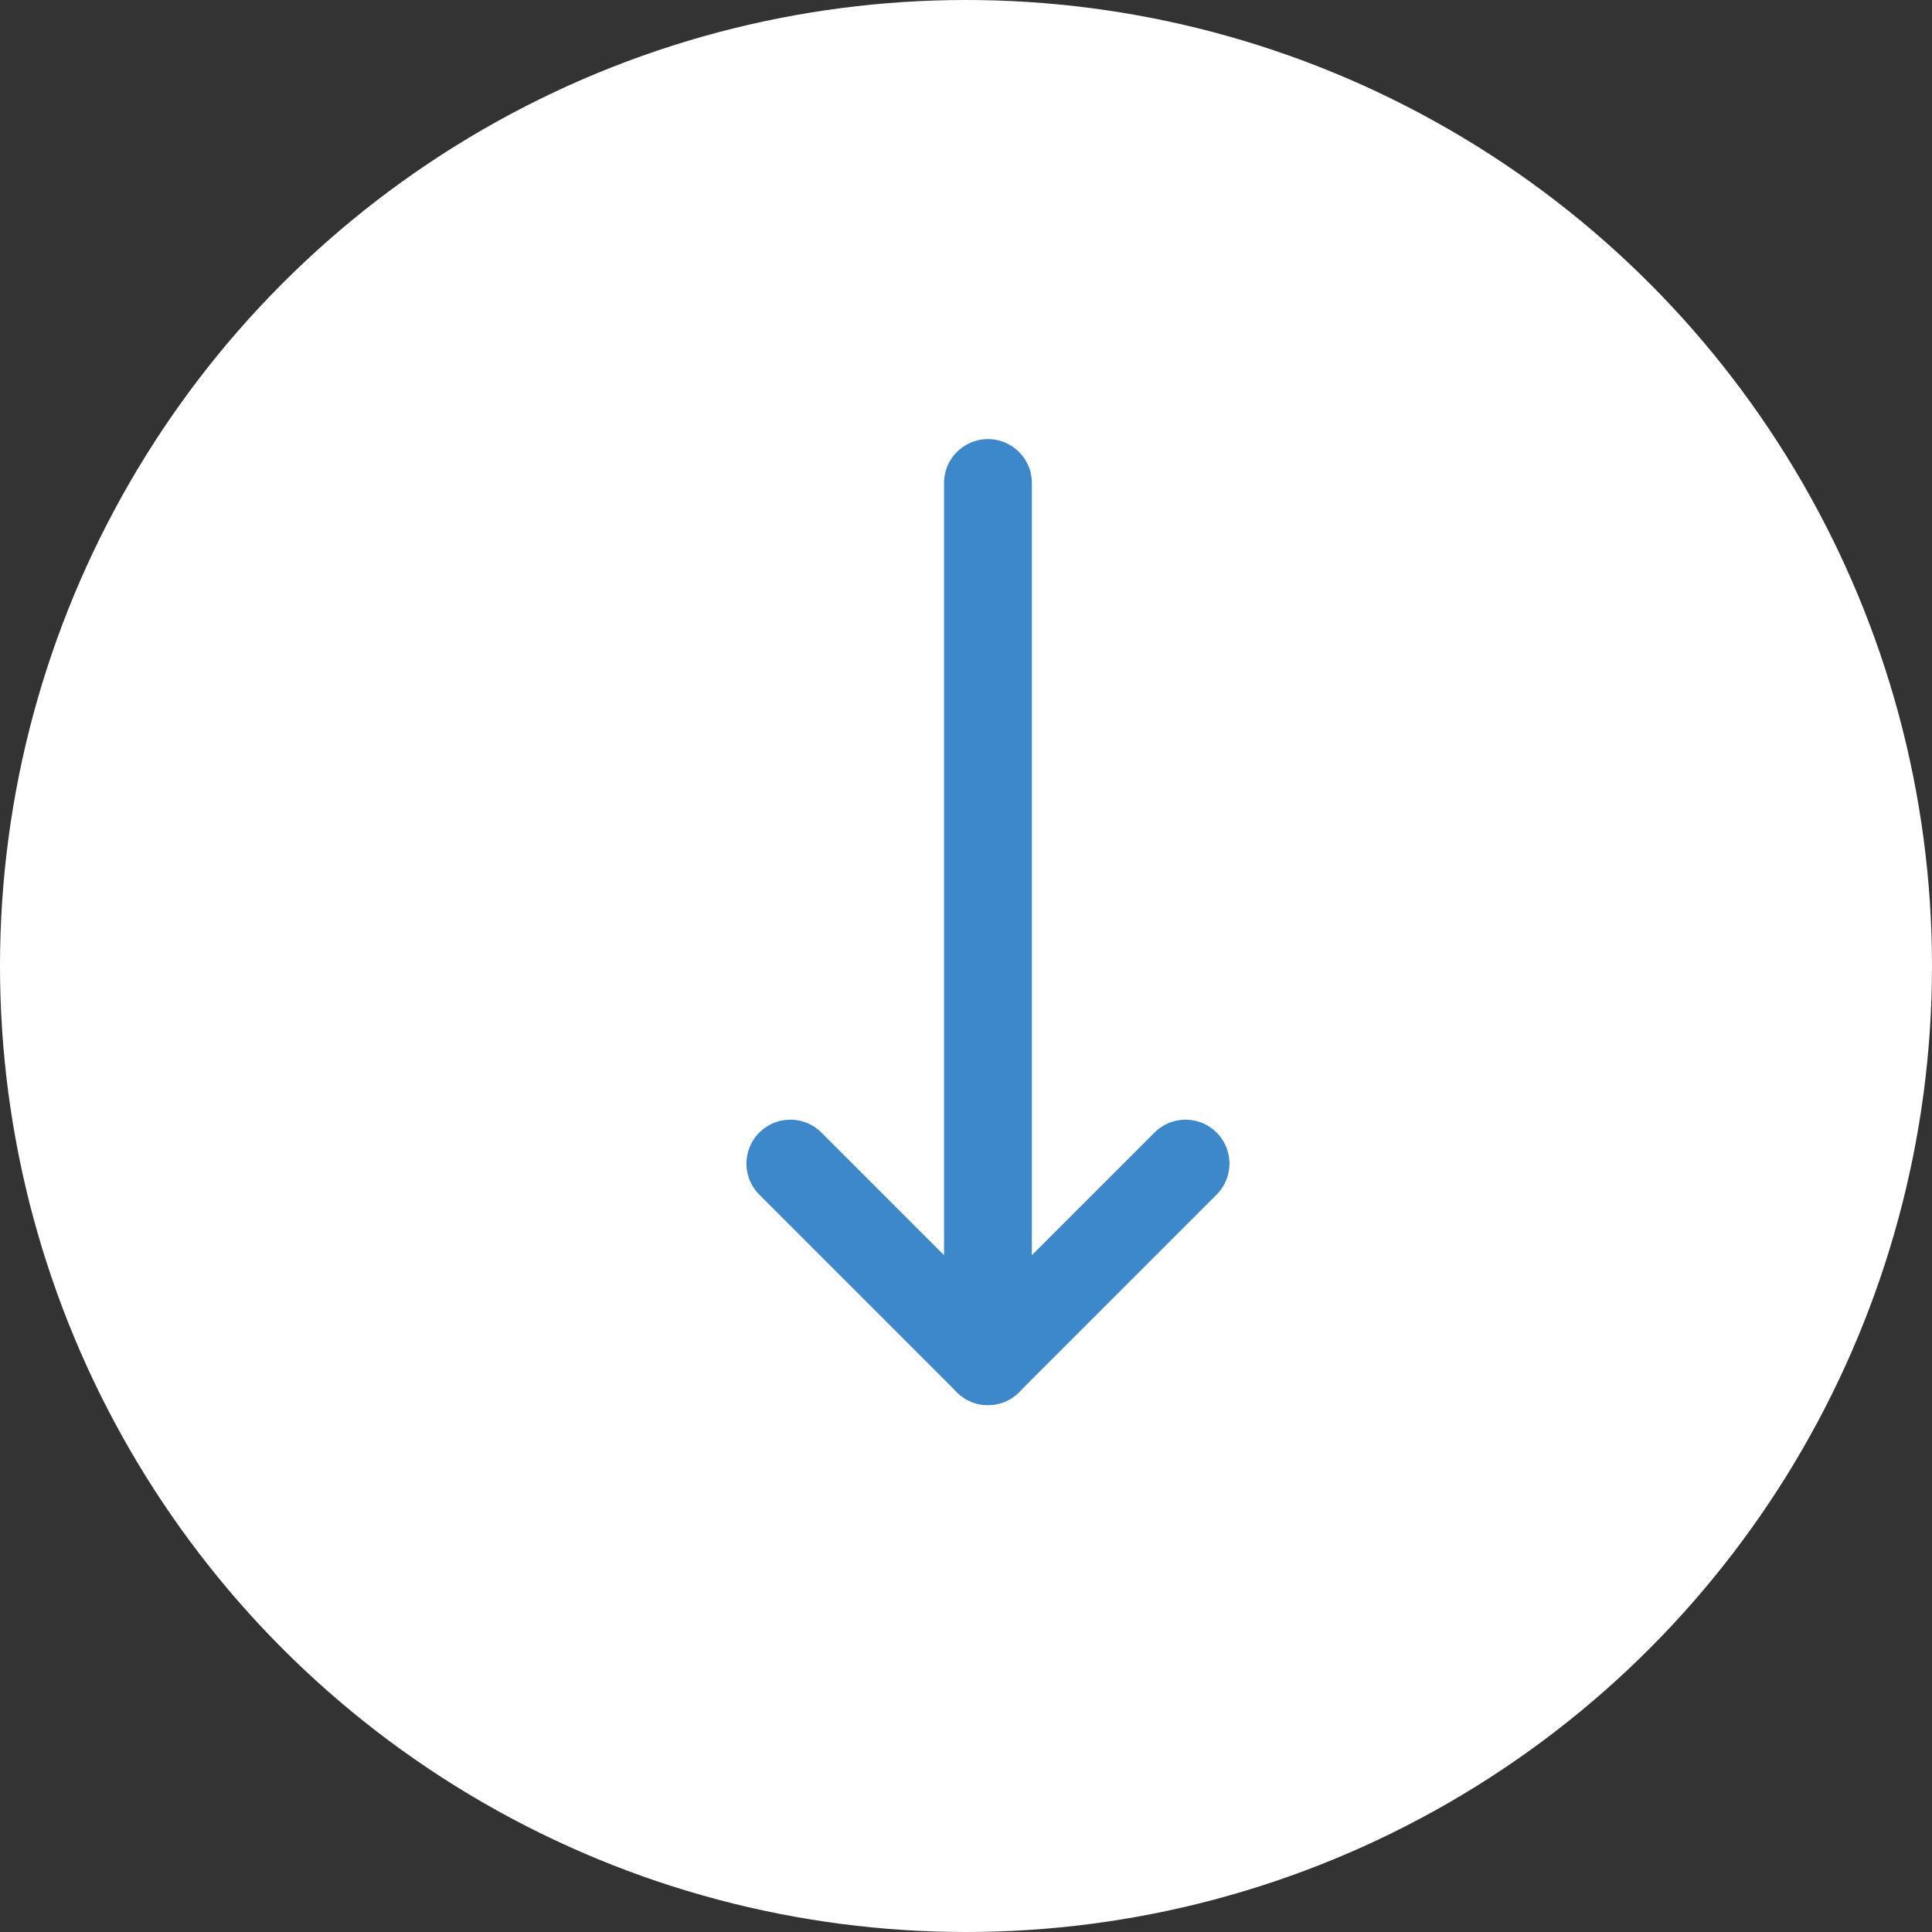 <svg width="44" height="44" viewBox="0 0 44 44" fill="none" xmlns="http://www.w3.org/2000/svg">
<rect x="0" y="0" width="44" height="44" fill="#333333" stroke="none"/>
<circle cx="22" cy="22" r="22" fill="white"/>
<path d="M27 26.5L22.5 31L18 26.5" stroke="#3D87CB" stroke-width="2" stroke-linecap="round" stroke-linejoin="round"/>
<path d="M22.5 11L22.5 31" stroke="#3D87CB" stroke-width="2" stroke-linecap="round" stroke-linejoin="round"/>
</svg>
